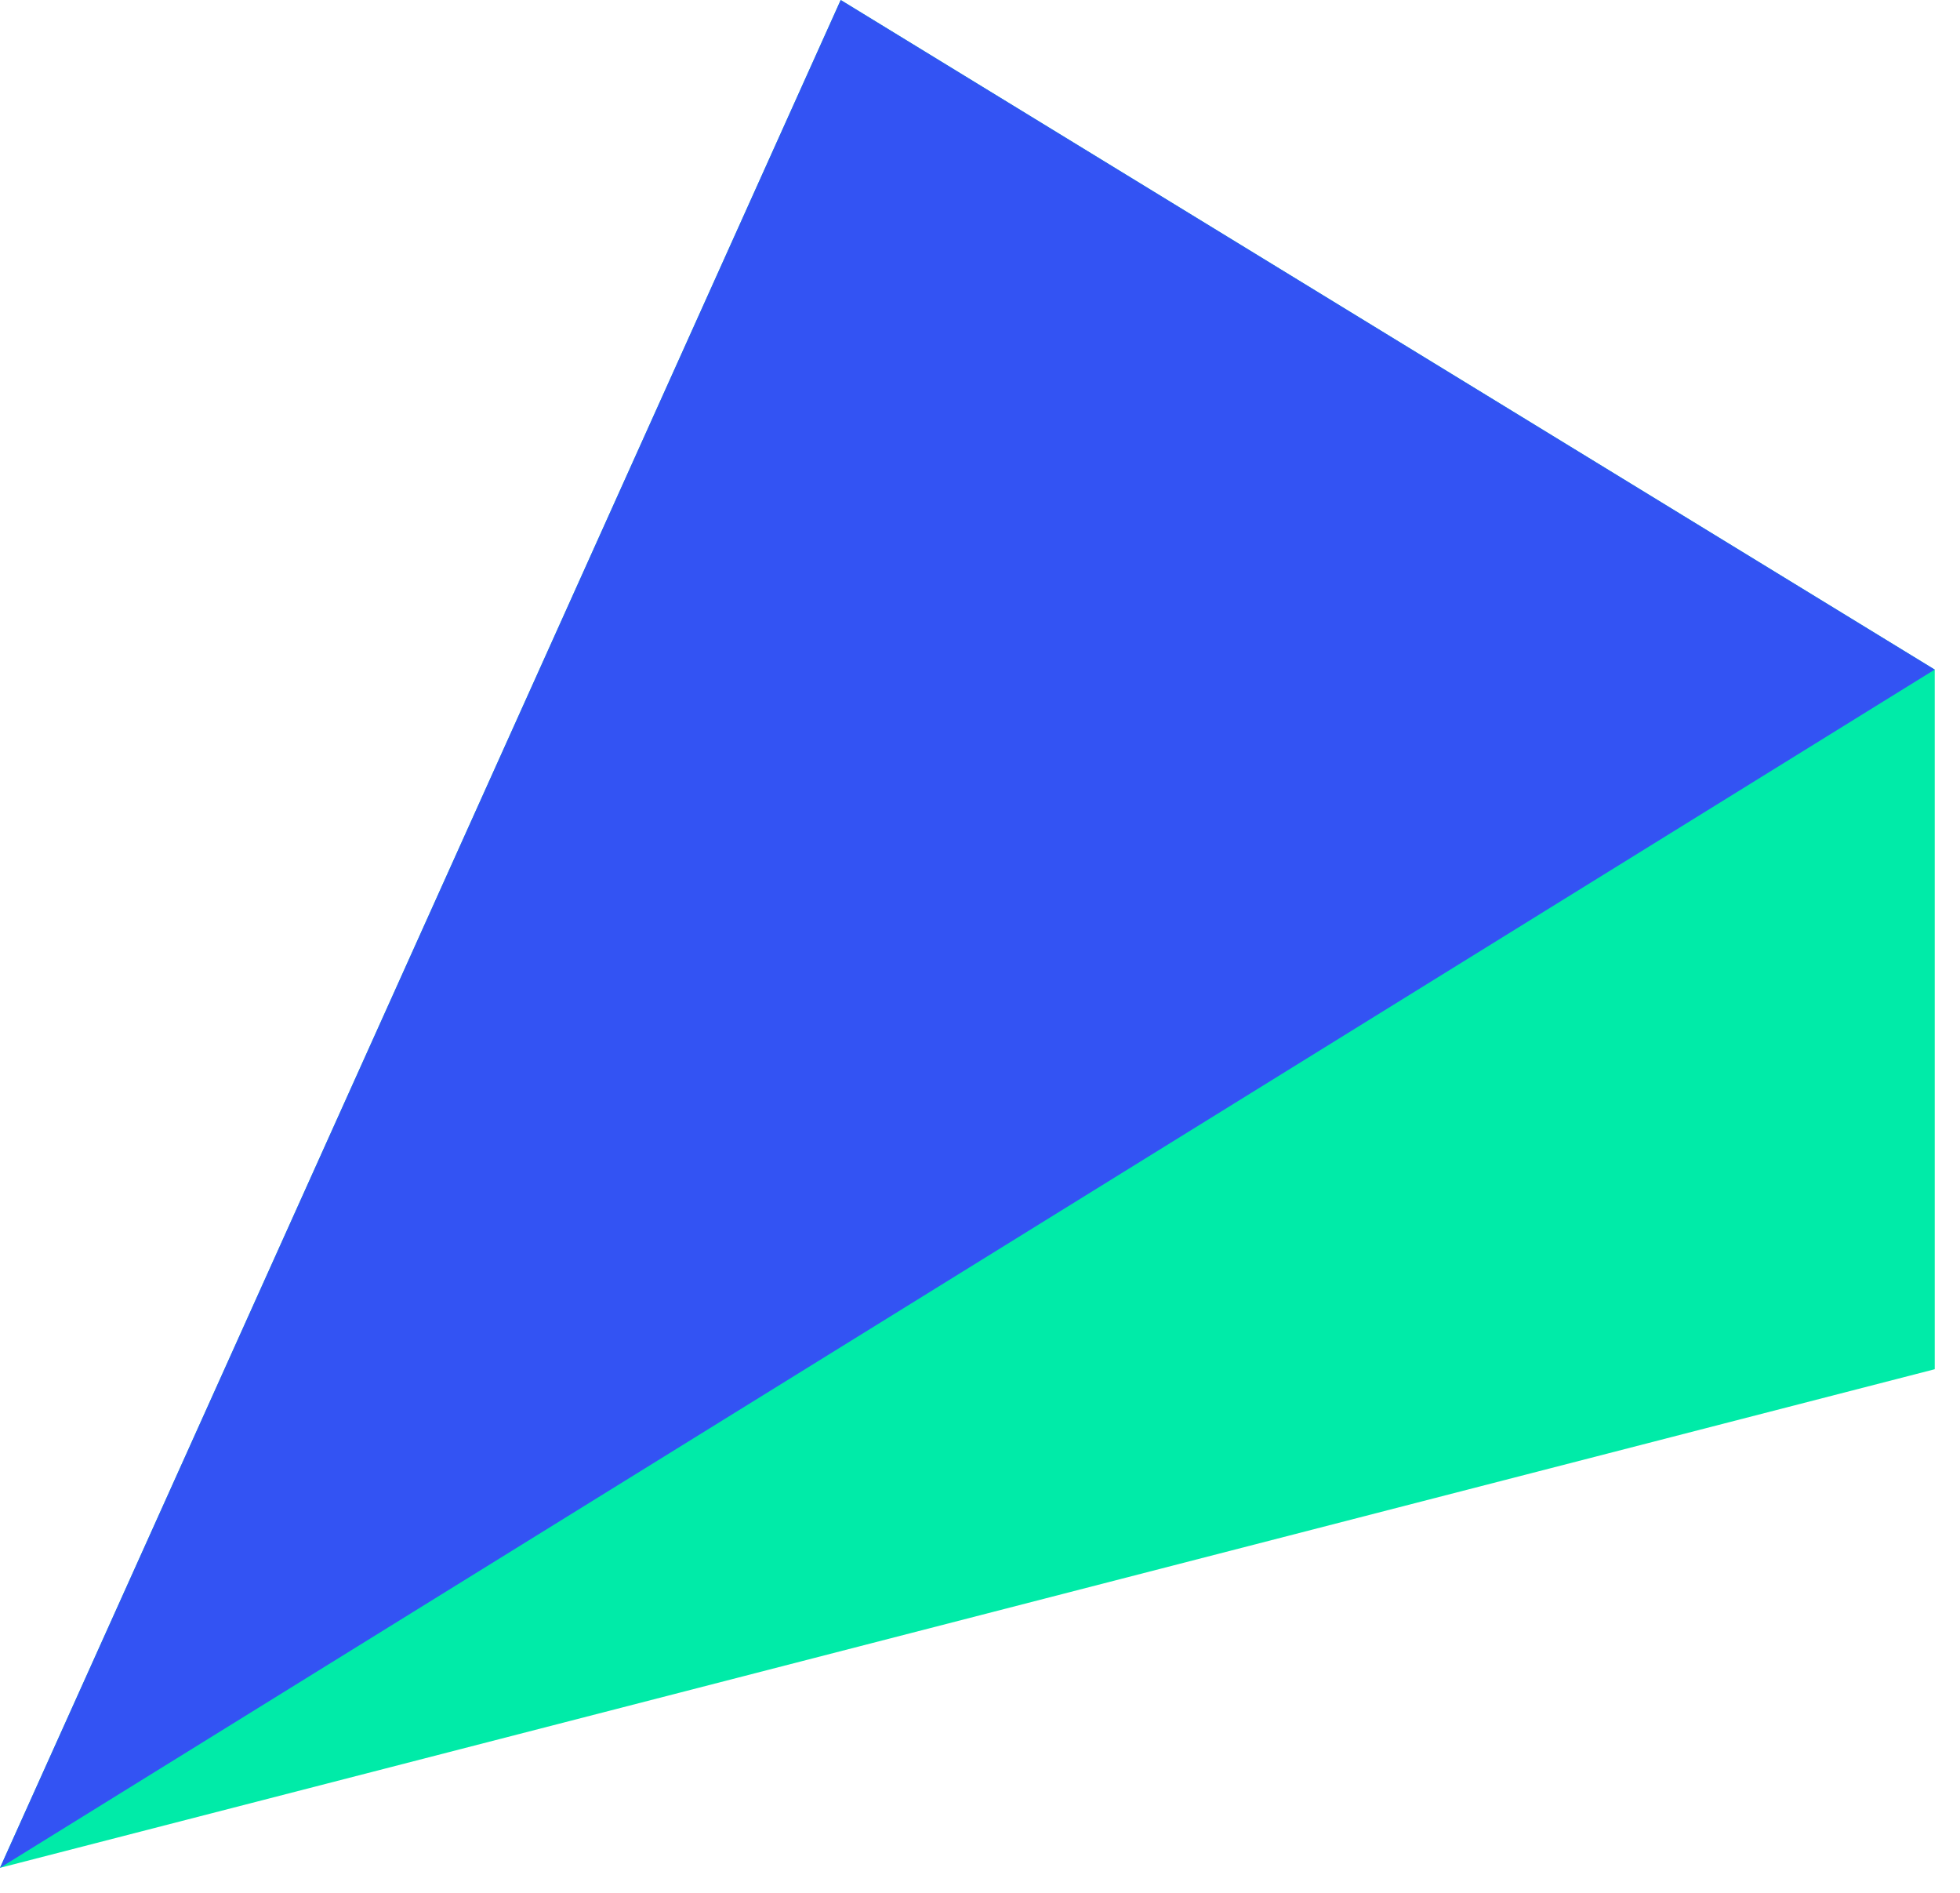 <svg xmlns="http://www.w3.org/2000/svg" width="58" height="56" viewBox="0 0 58 56" fill="none"><path d="M24.878 2.38727e-05L57.252 19.81L57.252 40.509L-5.72205e-05 55.26L24.878 2.38727e-05Z" fill="#00EBA8"></path><path d="M57.252 19.81L24.878 2.38727e-05L-5.72205e-05 55.26L57.252 19.81Z" fill="#3353F3"></path></svg>